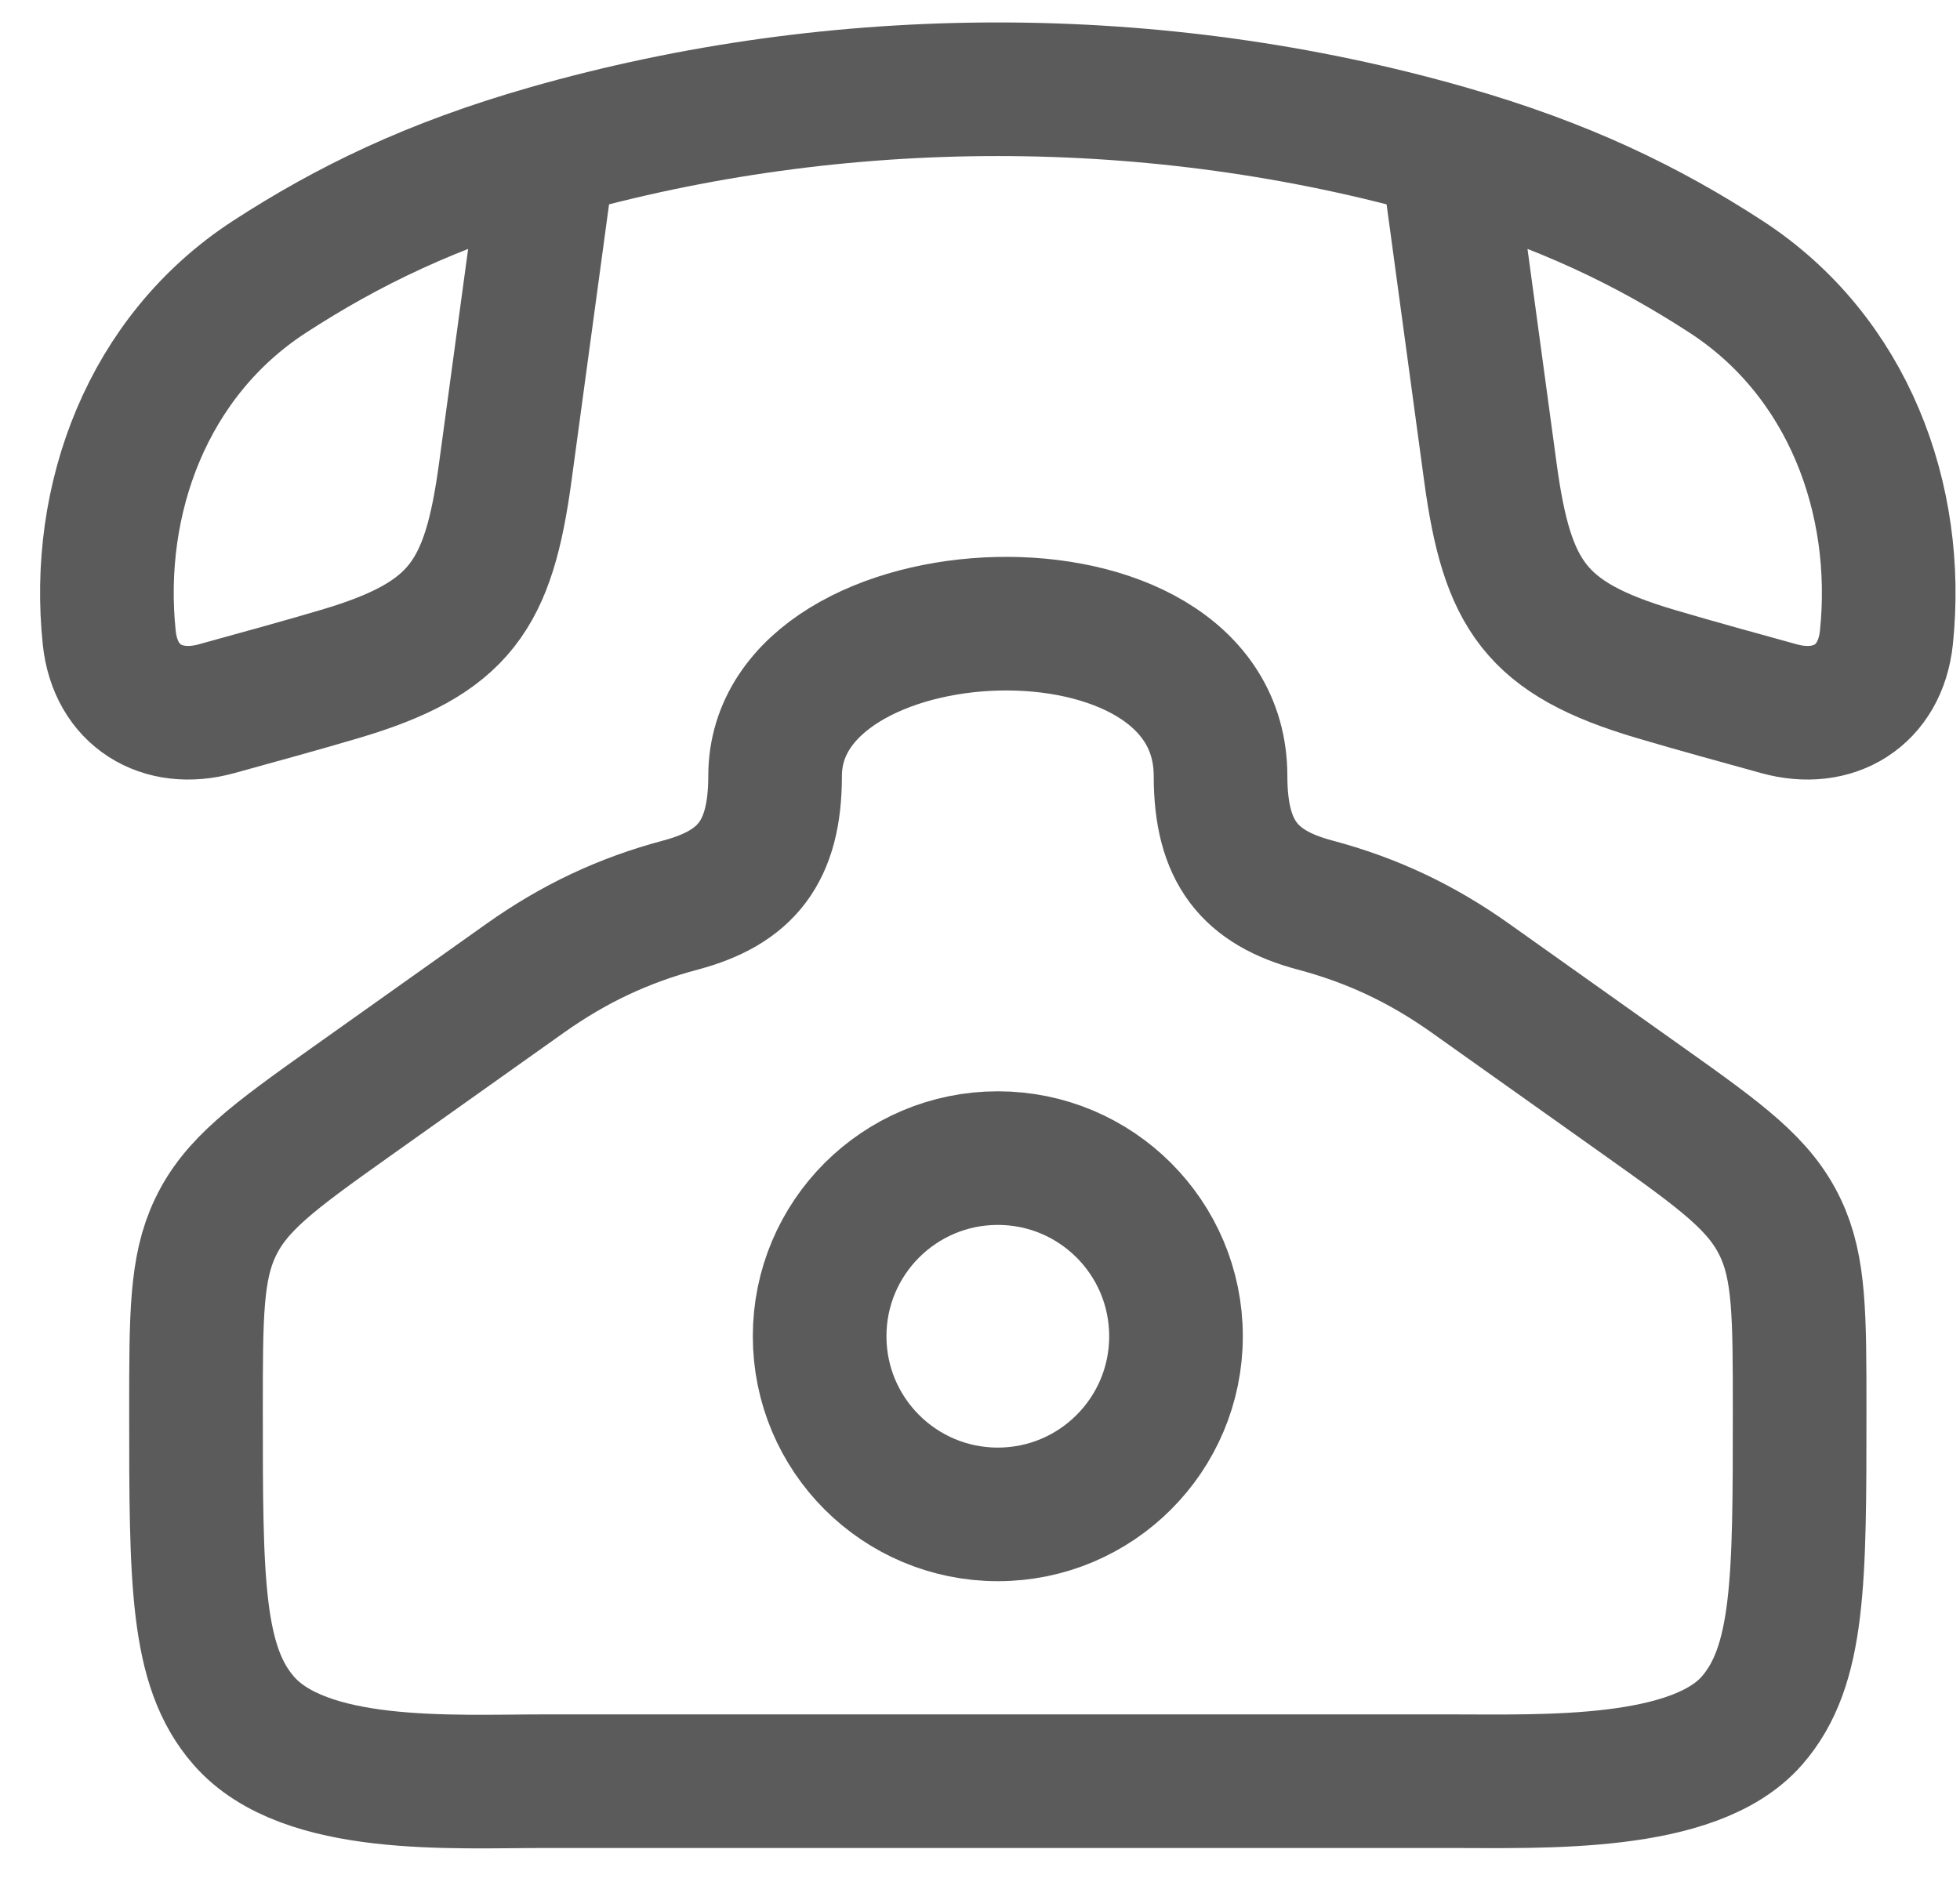 <svg width="33" height="32" viewBox="0 0 33 32" fill="none" xmlns="http://www.w3.org/2000/svg">
<g id="elements">
<path id="Vector" d="M5.91 18.556L8.84 16.475C9.666 15.889 10.504 15.495 11.46 15.241C12.558 14.948 13.05 14.35 13.05 13.069C13.05 9.822 20.55 9.477 20.55 13.069C20.55 14.35 21.042 14.948 22.139 15.241C23.103 15.497 23.94 15.893 24.759 16.475L27.689 18.556C29.015 19.497 29.632 19.952 29.976 20.676C30.3 21.357 30.3 22.155 30.3 23.752C30.3 26.622 30.3 28.057 29.496 28.977C28.523 30.092 25.992 29.996 24.437 29.996H9.162C7.608 29.996 5.128 30.151 4.104 28.977C3.3 28.057 3.3 26.622 3.3 23.752C3.3 22.155 3.3 21.357 3.624 20.676C3.968 19.952 4.585 19.497 5.91 18.556Z" stroke="#5B5B5B" stroke-width="2.25"/>
<path id="Ellipse 1381" d="M19.8 22.503C19.8 24.16 18.457 25.503 16.8 25.503C15.143 25.503 13.8 24.16 13.8 22.503C13.8 20.846 15.143 19.503 16.8 19.503C18.457 19.503 19.8 20.846 19.8 22.503Z" stroke="#5B5B5B" stroke-width="2.25"/>
<path id="Vector_2" d="M9.24 2.55C7.262 3.114 5.841 3.815 4.539 4.66C2.48 5.998 1.596 8.409 1.839 10.736C1.941 11.719 2.731 12.189 3.646 11.935C4.342 11.742 5.038 11.553 5.729 11.348C7.75 10.749 8.226 10.02 8.507 7.951L9.24 2.55ZM9.24 2.55C14.128 1.154 19.472 1.154 24.36 2.55M24.36 2.55C26.337 3.114 27.759 3.815 29.06 4.66C31.12 5.998 32.003 8.409 31.761 10.736C31.658 11.719 30.869 12.189 29.953 11.935C29.258 11.742 28.561 11.553 27.87 11.348C25.849 10.749 25.374 10.02 25.093 7.951L24.36 2.55Z" stroke="#5B5B5B" stroke-width="2.25" stroke-linejoin="round"/>
</g>
</svg>
